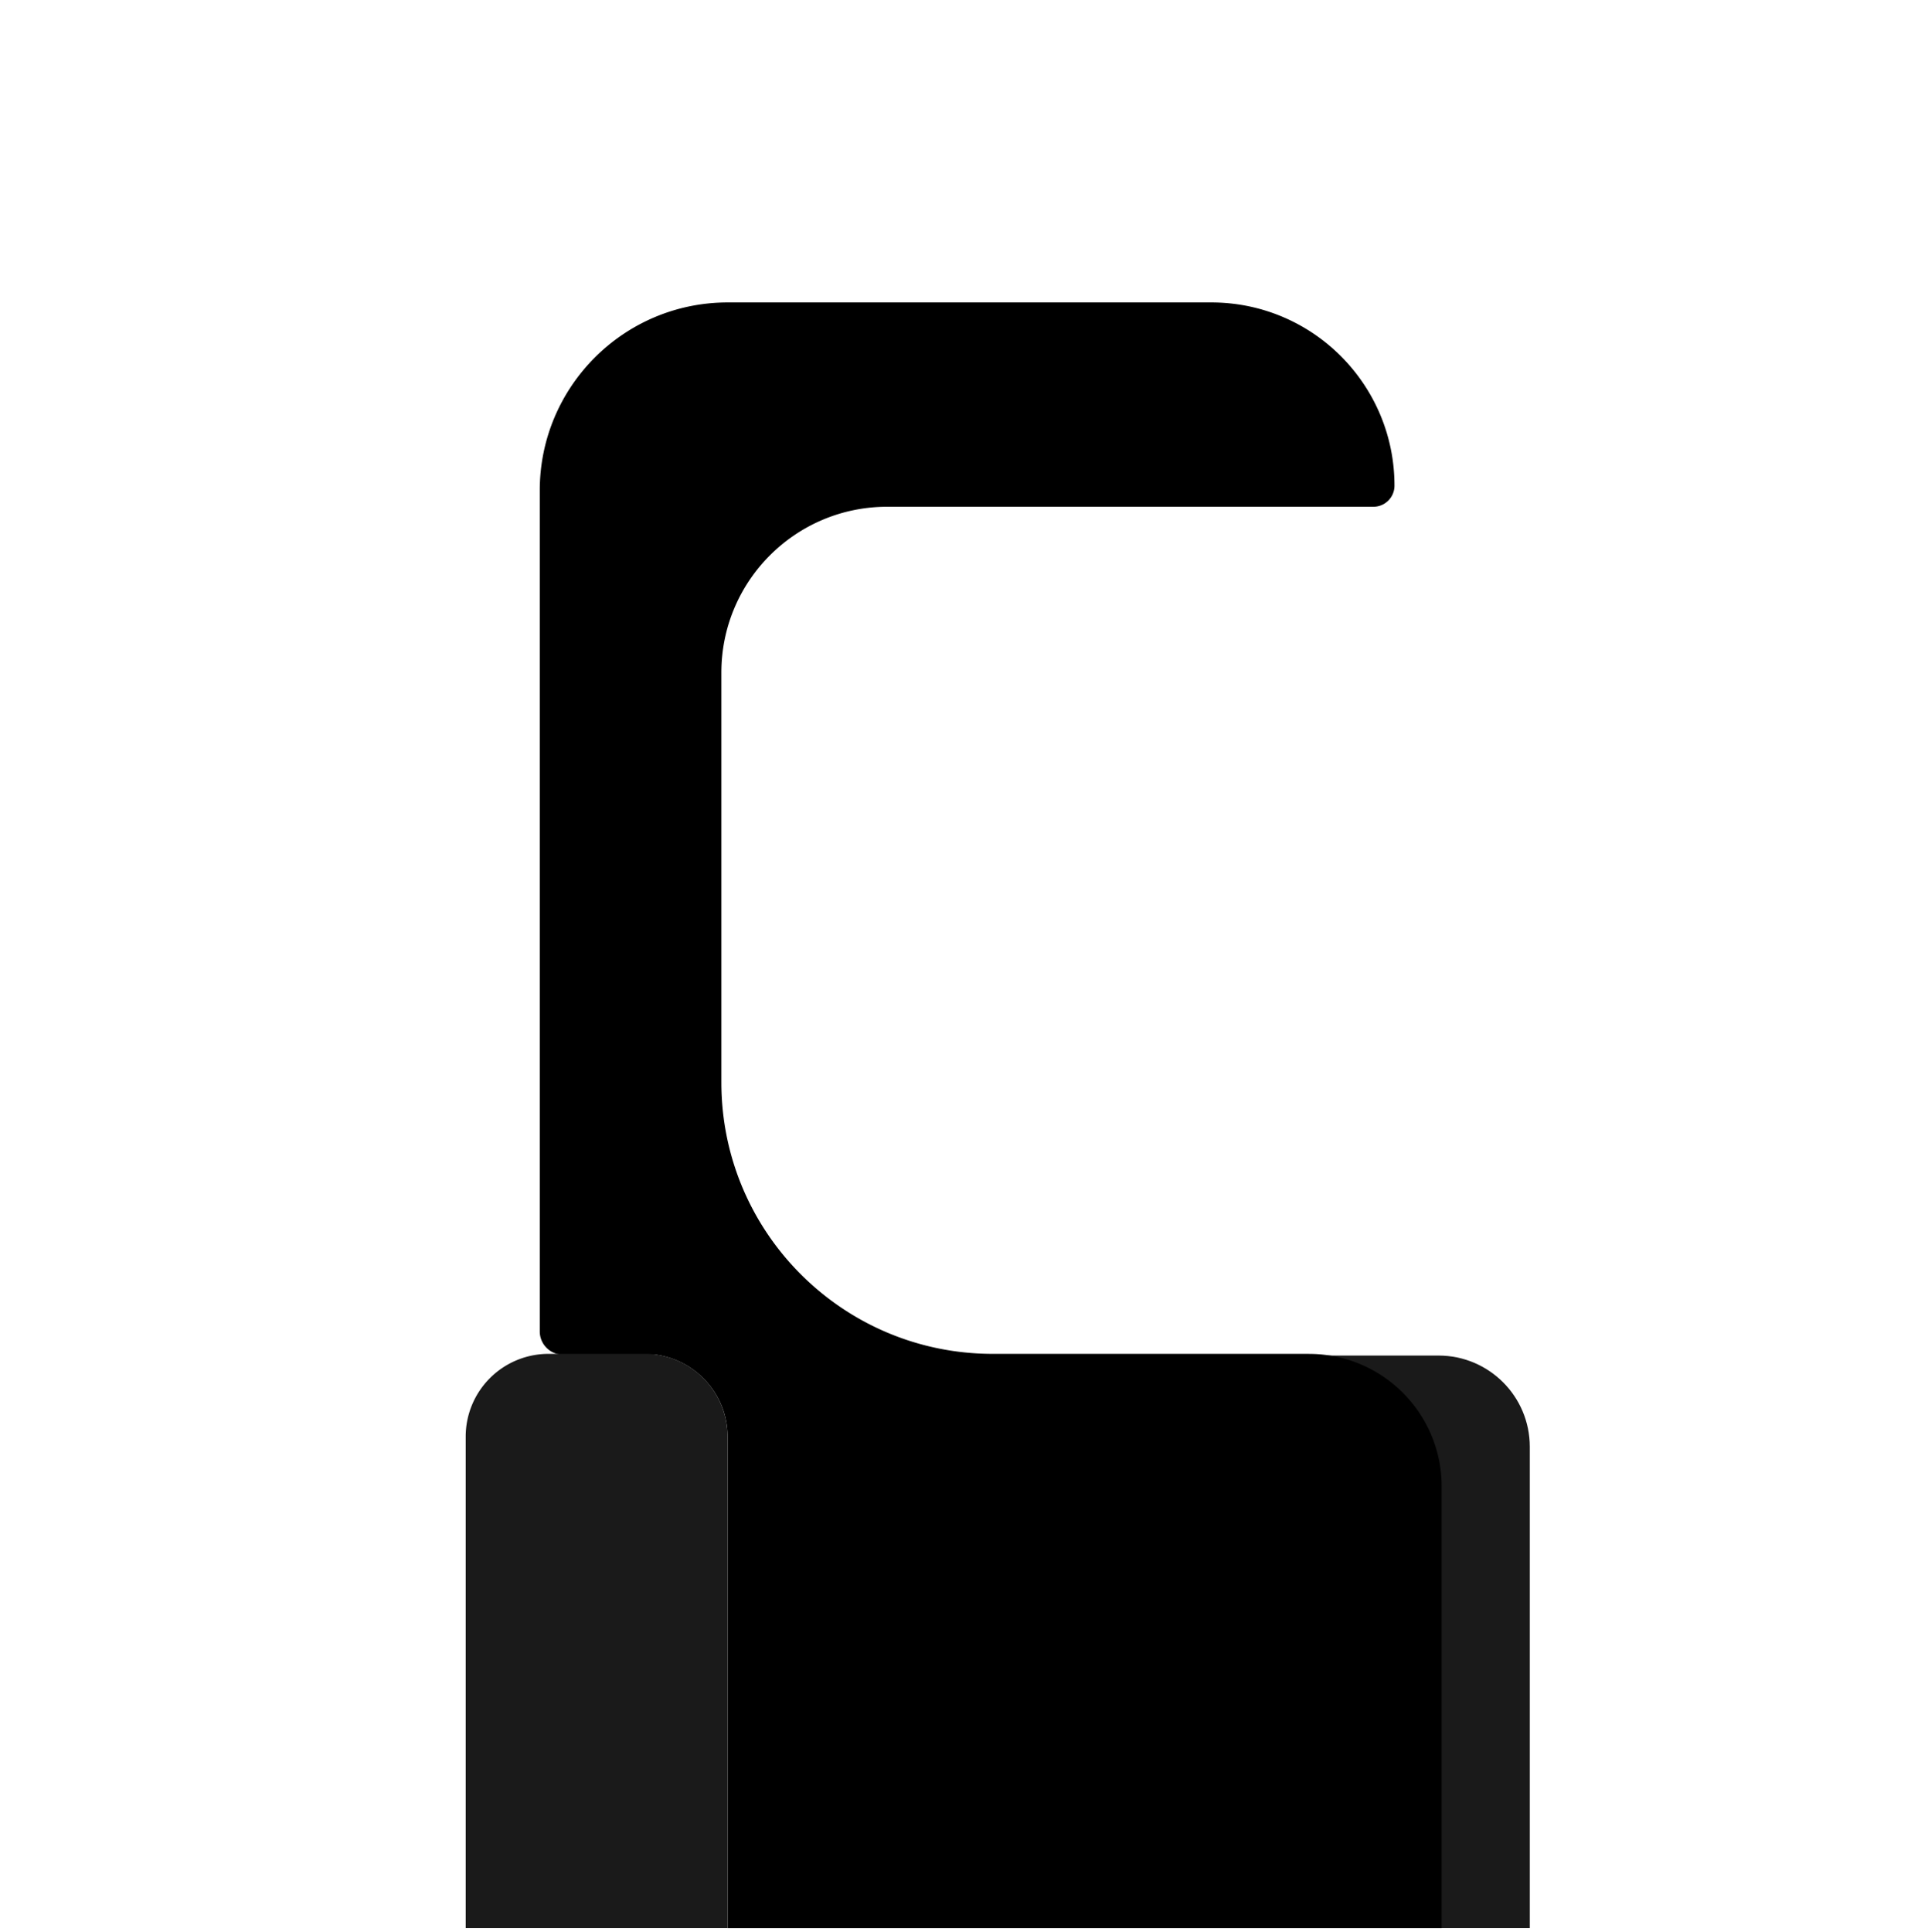 <svg xmlns="http://www.w3.org/2000/svg" width="500" height="501" xmlns:v="https://vecta.io/nano"><path d="M396.74 500h-82.73V375.18c0-13.07 10.6-23.66 23.66-23.66h35.4c13.07 0 23.66 10.6 23.66 23.66V500z" fill="#1a1a1a"/><path d="M339.49 351.08h-82.03c-38.87 0-70.38-31.51-70.38-70.38V174.41c0-23.75 19.25-43 43-43h126.09c3.02 0 5.47-2.45 5.47-5.47h0c0-26.24-21.27-47.51-47.51-47.51h-125.4c-26.92 0-48.75 21.83-48.75 48.75v218.08a6.03 6.03 0 0 0 6.03 6.03h24.03c10.52 1.39 18.65 10.37 18.65 21.27v127.45h185.18V385.47c0-18.99-15.39-34.38-34.38-34.38z"/><path d="M188.69 500h-67.92V372.55a21.47 21.47 0 0 1 21.47-21.47h24.98a21.47 21.47 0 0 1 21.47 21.47V500z" fill="#1a1a1a"/></svg>